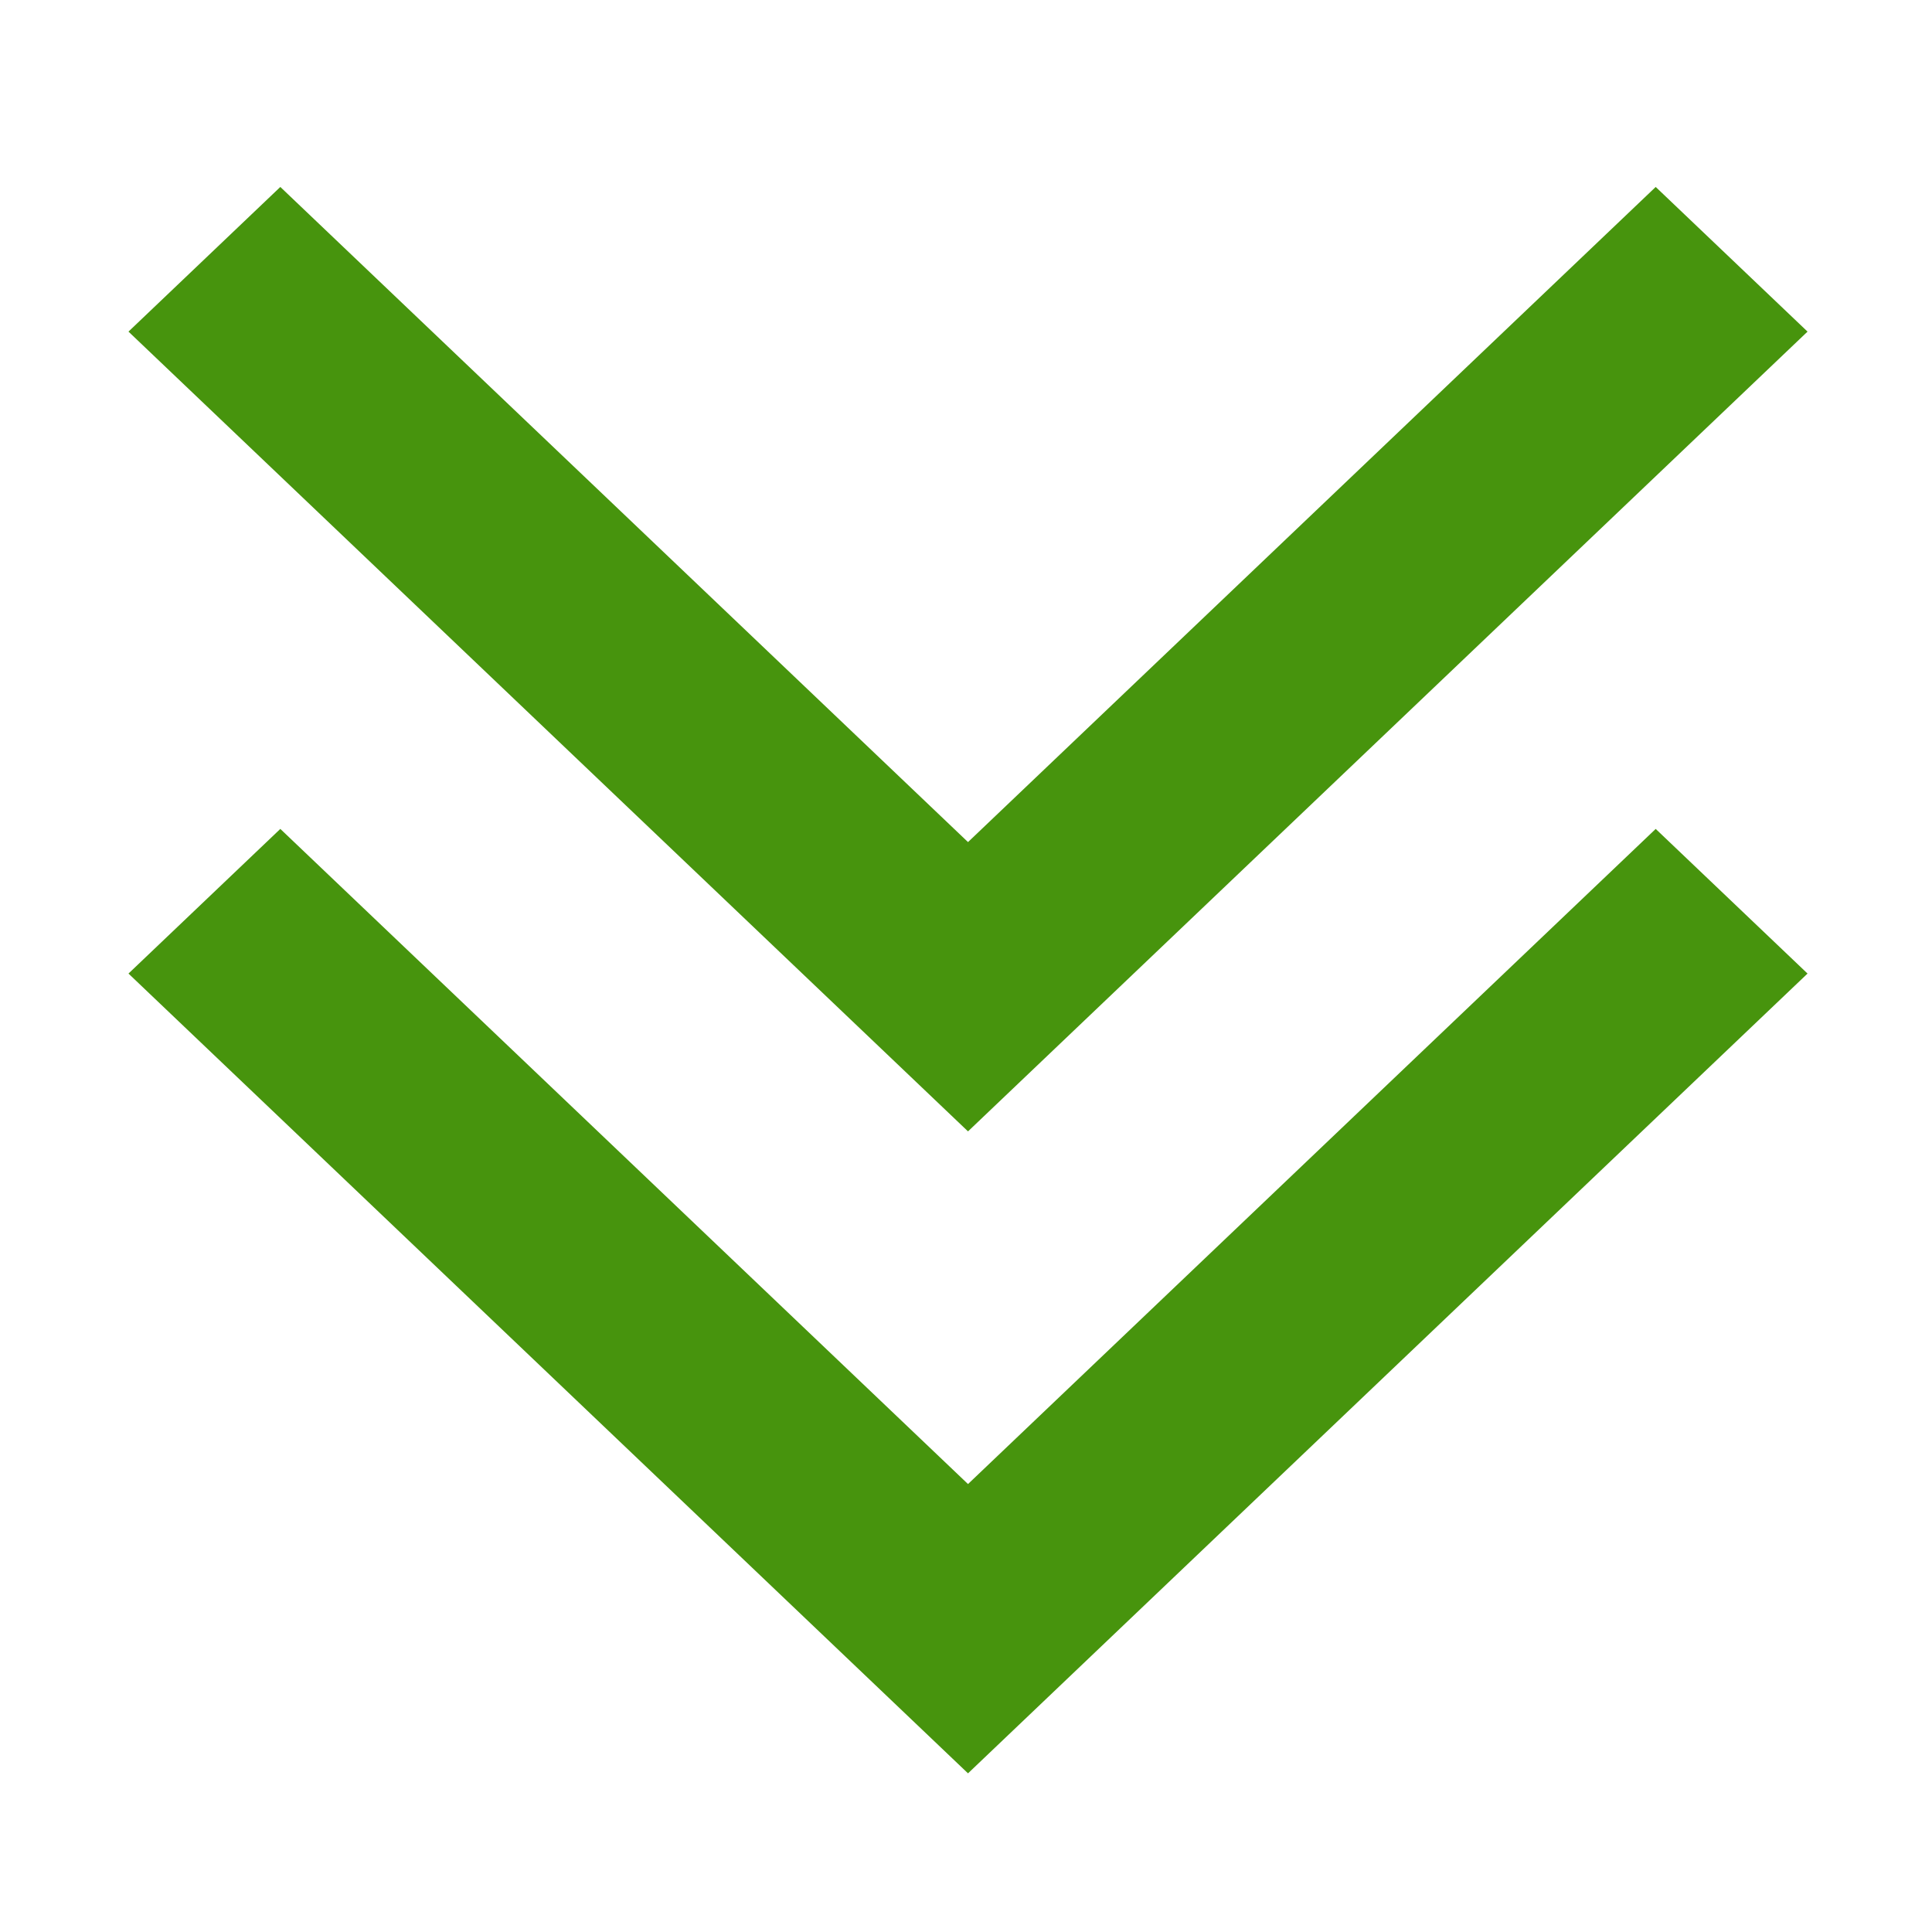 <?xml version="1.0" standalone="no"?><!DOCTYPE svg PUBLIC "-//W3C//DTD SVG 1.1//EN" "http://www.w3.org/Graphics/SVG/1.1/DTD/svg11.dtd"><svg t="1514276366483" class="icon" style="" viewBox="0 0 1024 1024" version="1.1" xmlns="http://www.w3.org/2000/svg" p-id="4206" xmlns:xlink="http://www.w3.org/1999/xlink" width="200" height="200"><defs><style type="text/css"></style></defs><path d="M958.032 175.76l-80.477-76.671-364.49 347.234L148.576 99.09 68.098 175.76l444.968 423.898L958.032 175.76zM513.066 786.579l-364.49-347.236-80.478 76.665 444.968 423.899 444.966-423.899-80.477-76.665-364.49 347.236z" p-id="4207" fill="#47940d"></path></svg>